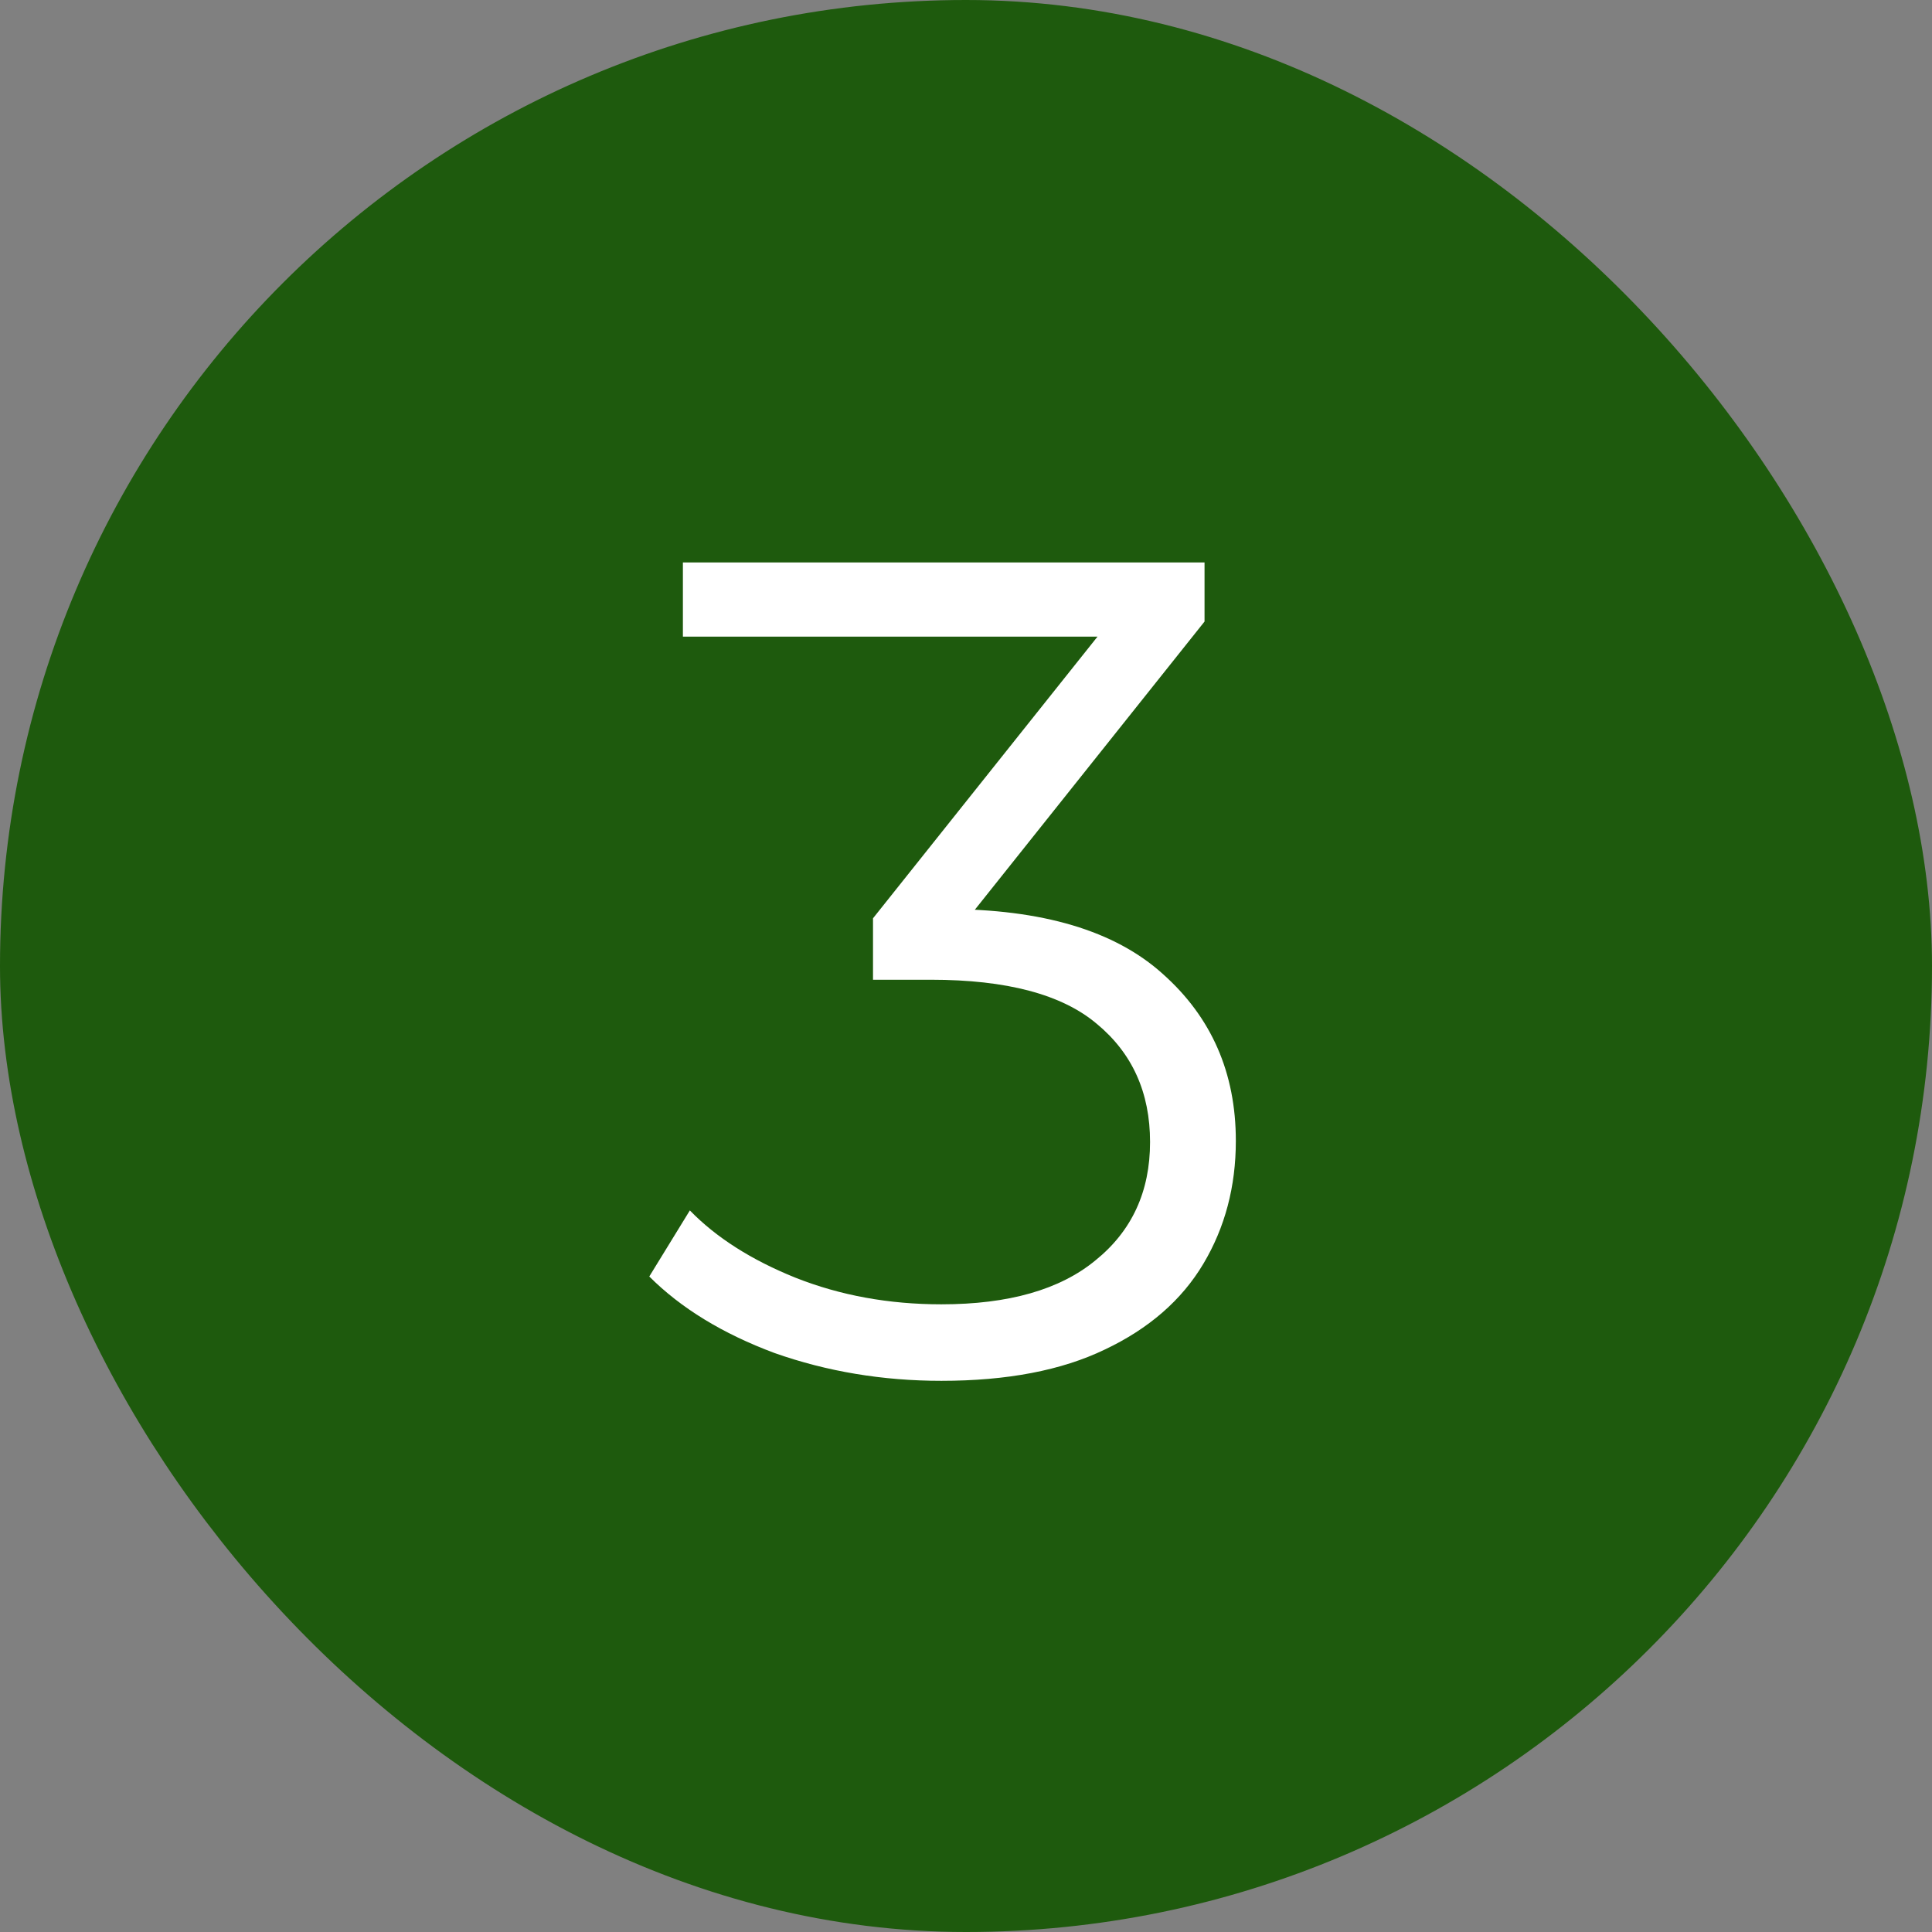 <?xml version="1.0" encoding="UTF-8"?> <svg xmlns="http://www.w3.org/2000/svg" width="45" height="45" viewBox="0 0 45 45" fill="none"><rect x="0" y="0" width="45" height="45" fill="#808080" stroke="none"/><rect x="1" y="1" width="43" height="43" rx="21.5" fill="#1E5A0D"></rect><rect x="1" y="1" width="43" height="43" rx="21.5" stroke="#1E5A0D" stroke-width="2"></rect><path d="M21.927 32.162C20.559 32.162 19.263 31.946 18.039 31.514C16.833 31.064 15.861 30.47 15.123 29.732L16.068 28.193C16.68 28.823 17.499 29.345 18.525 29.759C19.569 30.173 20.703 30.38 21.927 30.38C23.493 30.38 24.69 30.038 25.518 29.354C26.364 28.67 26.787 27.752 26.787 26.6C26.787 25.448 26.373 24.53 25.545 23.846C24.735 23.162 23.448 22.82 21.684 22.82H20.334V21.389L26.166 14.072L26.436 14.828H15.906V13.1H28.056V14.477L22.224 21.794L21.279 21.173H22.008C24.276 21.173 25.968 21.677 27.084 22.685C28.218 23.693 28.785 24.989 28.785 26.573C28.785 27.635 28.533 28.589 28.029 29.435C27.525 30.281 26.76 30.947 25.734 31.433C24.726 31.919 23.457 32.162 21.927 32.162Z" fill="white"></path></svg> 